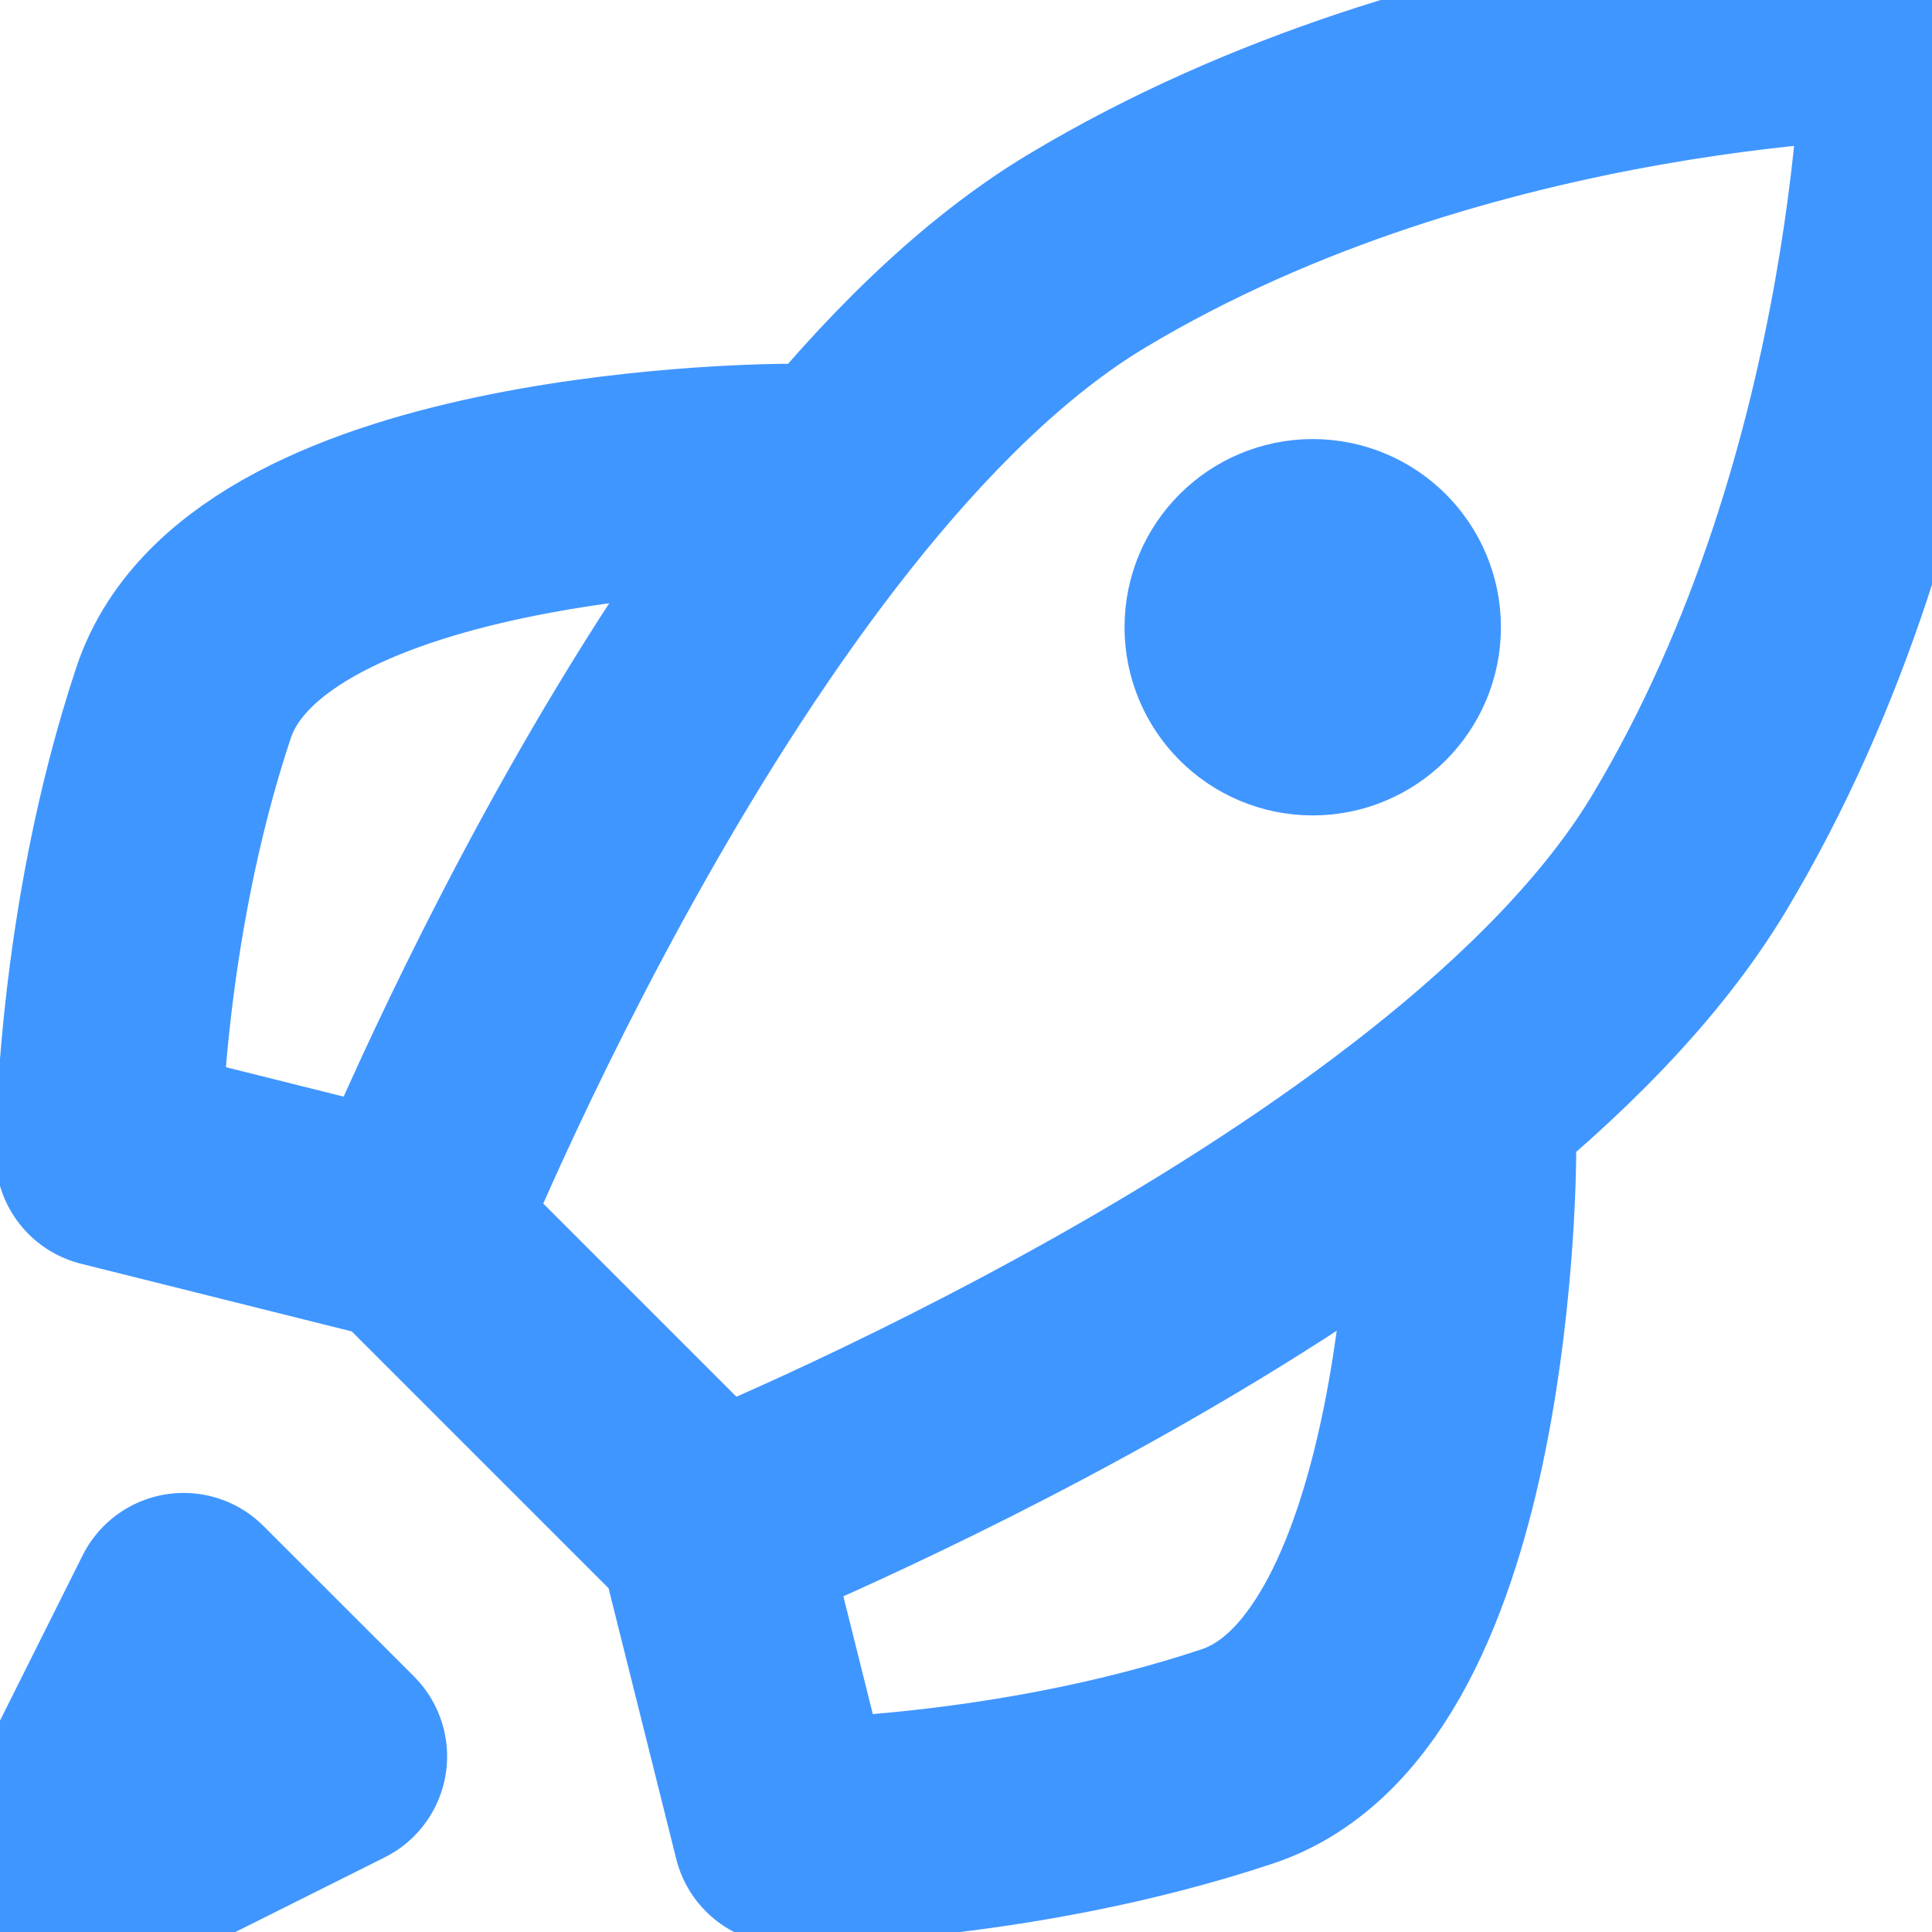 <svg width="44" height="44" viewBox="0 0 44 44" fill="none" xmlns="http://www.w3.org/2000/svg">
<path d="M9.325 28L2.468 26.286C2.468 26.286 2.468 21.143 4.182 16C5.896 10.857 17.896 10.857 17.896 10.857M9.325 28L16.182 34.857M9.325 28C9.325 28 16.182 10.857 24.754 5.714C33.325 0.571 43.611 0.571 43.611 0.571C43.611 0.571 43.611 10.857 38.468 19.428C33.325 28 16.182 34.857 16.182 34.857M16.182 34.857L17.896 41.714C17.896 41.714 23.039 41.714 28.182 40C33.325 38.286 33.325 26.286 33.325 26.286" stroke="#4096FF" stroke-width="5.143" stroke-linecap="round" stroke-linejoin="round"/>
<path d="M0.754 43.429L7.611 40L4.182 36.572L0.754 43.429Z" fill="#4096FF" stroke="#4096FF" stroke-width="5.143" stroke-linecap="round" stroke-linejoin="round"/>
<path d="M29.896 15.999C30.843 15.999 31.611 15.232 31.611 14.285C31.611 13.338 30.843 12.571 29.896 12.571C28.95 12.571 28.182 13.338 28.182 14.285C28.182 15.232 28.95 15.999 29.896 15.999Z" fill="#4096FF" stroke="#4096FF" stroke-width="5.143" stroke-linecap="round" stroke-linejoin="round"/>
</svg>
